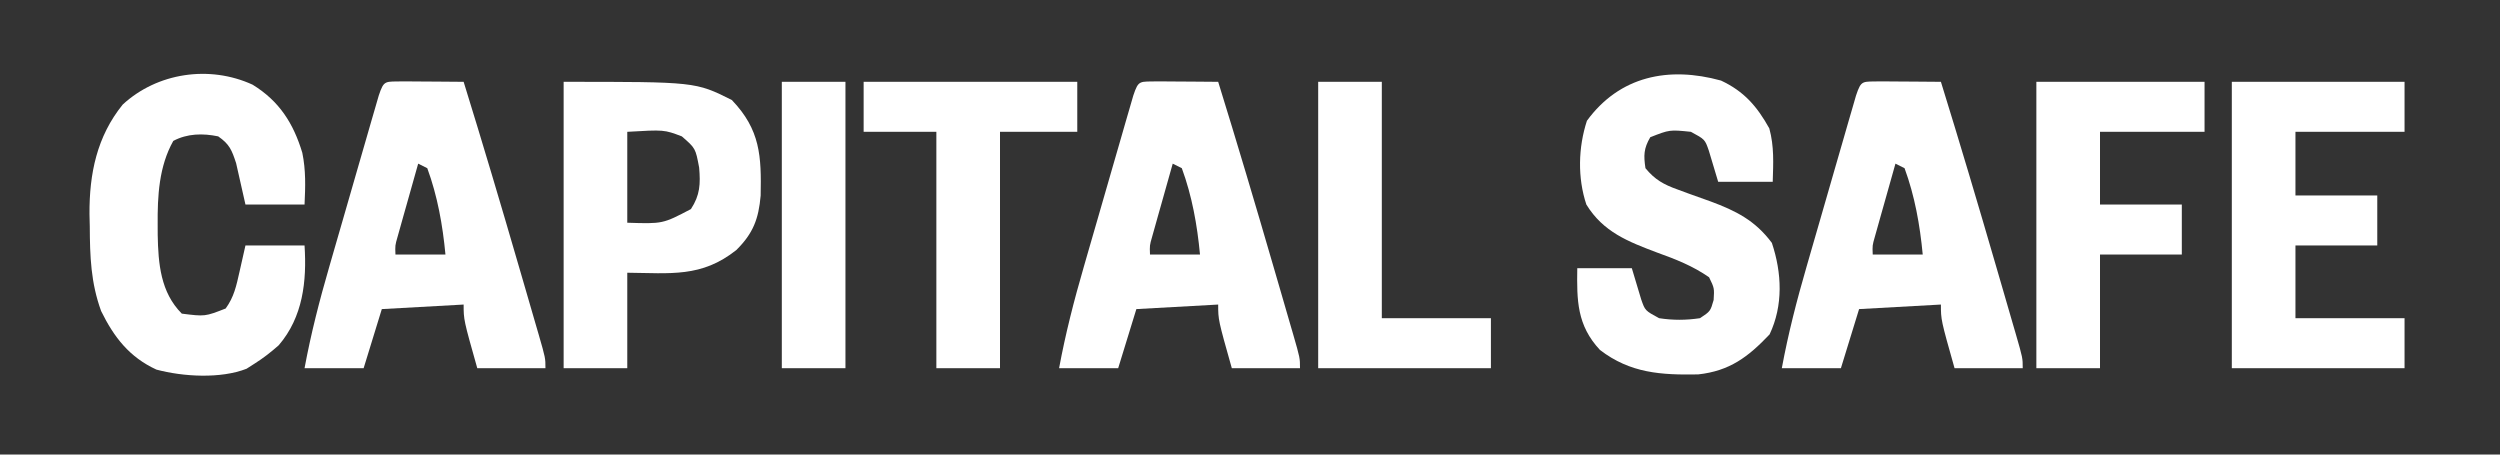 <svg xmlns="http://www.w3.org/2000/svg" width="550" height="100"><rect width="100%" height="100%" fill="#333333" stroke="none"/><path d="M0 0 C5.053 2.36 7.929 5.667 10.629 10.527 C11.715 14.508 11.502 18.157 11.379 22.277 C7.419 22.277 3.459 22.277 -0.621 22.277 C-1.305 19.999 -1.988 17.72 -2.672 15.441 C-3.535 12.945 -3.535 12.945 -6.621 11.277 C-11.307 10.798 -11.307 10.798 -15.559 12.465 C-17.008 14.938 -17.044 16.456 -16.621 19.277 C-14.556 21.799 -12.607 22.876 -9.566 23.961 C-8.787 24.249 -8.007 24.537 -7.203 24.834 C-5.573 25.418 -3.943 26.002 -2.312 26.584 C3.294 28.658 7.534 30.796 11.191 35.715 C13.4 42.34 13.706 49.475 10.691 55.84 C5.969 60.817 1.897 63.895 -5.039 64.648 C-13.163 64.792 -19.921 64.402 -26.621 59.277 C-31.721 53.822 -31.723 48.343 -31.621 41.277 C-27.661 41.277 -23.701 41.277 -19.621 41.277 C-18.938 43.556 -18.254 45.835 -17.57 48.113 C-16.707 50.609 -16.707 50.609 -13.621 52.277 C-10.575 52.752 -7.669 52.736 -4.621 52.277 C-2.333 50.757 -2.333 50.757 -1.621 48.277 C-1.459 45.671 -1.459 45.671 -2.621 43.277 C-6.216 40.781 -9.955 39.314 -14.059 37.84 C-20.433 35.434 -25.919 33.318 -29.621 27.277 C-31.581 21.399 -31.414 14.701 -29.496 8.84 C-22.297 -0.998 -11.528 -3.178 0 0 Z " fill="#FFFFFF" transform="translate(378.621,17.723)"></path><path d="M0 0 C1.582 0.007 3.164 0.019 4.746 0.035 C5.552 0.04 6.359 0.044 7.189 0.049 C9.188 0.061 11.186 0.079 13.184 0.098 C17.375 13.631 21.415 27.206 25.366 40.811 C25.87 42.546 26.375 44.281 26.881 46.015 C27.598 48.475 28.311 50.937 29.023 53.398 C29.242 54.146 29.46 54.894 29.685 55.665 C31.184 60.868 31.184 60.868 31.184 63.098 C26.234 63.098 21.284 63.098 16.184 63.098 C13.184 52.473 13.184 52.473 13.184 49.098 C7.244 49.428 1.304 49.758 -4.816 50.098 C-6.136 54.388 -7.456 58.678 -8.816 63.098 C-13.106 63.098 -17.396 63.098 -21.816 63.098 C-20.41 55.515 -18.526 48.184 -16.375 40.781 C-16.047 39.644 -15.72 38.506 -15.382 37.334 C-14.694 34.949 -14.004 32.565 -13.312 30.181 C-12.248 26.516 -11.193 22.849 -10.139 19.182 C-9.468 16.861 -8.797 14.54 -8.125 12.219 C-7.808 11.118 -7.492 10.017 -7.165 8.883 C-6.872 7.874 -6.578 6.865 -6.275 5.826 C-6.017 4.935 -5.759 4.043 -5.493 3.125 C-4.31 -0.42 -4.119 0.105 0 0 Z M3.184 18.098 C2.346 21.055 1.514 24.014 0.684 26.973 C0.445 27.814 0.207 28.656 -0.039 29.523 C-0.265 30.329 -0.49 31.135 -0.723 31.965 C-0.932 32.708 -1.142 33.452 -1.357 34.218 C-1.895 36.099 -1.895 36.099 -1.816 38.098 C1.814 38.098 5.444 38.098 9.184 38.098 C8.572 31.613 7.437 25.232 5.184 19.098 C4.524 18.768 3.864 18.438 3.184 18.098 Z " fill="#FFFFFF" transform="translate(413.816,17.902)"></path><path d="M0 0 C1.582 0.007 3.164 0.019 4.746 0.035 C5.552 0.04 6.359 0.044 7.189 0.049 C9.188 0.061 11.186 0.079 13.184 0.098 C17.375 13.631 21.415 27.206 25.366 40.811 C25.87 42.546 26.375 44.281 26.881 46.015 C27.598 48.475 28.311 50.937 29.023 53.398 C29.242 54.146 29.46 54.894 29.685 55.665 C31.184 60.868 31.184 60.868 31.184 63.098 C26.234 63.098 21.284 63.098 16.184 63.098 C13.184 52.473 13.184 52.473 13.184 49.098 C7.244 49.428 1.304 49.758 -4.816 50.098 C-6.136 54.388 -7.456 58.678 -8.816 63.098 C-13.106 63.098 -17.396 63.098 -21.816 63.098 C-20.41 55.515 -18.526 48.184 -16.375 40.781 C-16.047 39.644 -15.72 38.506 -15.382 37.334 C-14.694 34.949 -14.004 32.565 -13.312 30.181 C-12.248 26.516 -11.193 22.849 -10.139 19.182 C-9.468 16.861 -8.797 14.54 -8.125 12.219 C-7.808 11.118 -7.492 10.017 -7.165 8.883 C-6.872 7.874 -6.578 6.865 -6.275 5.826 C-6.017 4.935 -5.759 4.043 -5.493 3.125 C-4.31 -0.42 -4.119 0.105 0 0 Z M3.184 18.098 C2.346 21.055 1.514 24.014 0.684 26.973 C0.445 27.814 0.207 28.656 -0.039 29.523 C-0.265 30.329 -0.49 31.135 -0.723 31.965 C-0.932 32.708 -1.142 33.452 -1.357 34.218 C-1.895 36.099 -1.895 36.099 -1.816 38.098 C1.814 38.098 5.444 38.098 9.184 38.098 C8.572 31.613 7.437 25.232 5.184 19.098 C4.524 18.768 3.864 18.438 3.184 18.098 Z " fill="#FFFFFF" transform="translate(254.816,17.902)"></path><path d="M0 0 C1.582 0.007 3.164 0.019 4.746 0.035 C5.552 0.04 6.359 0.044 7.189 0.049 C9.188 0.061 11.186 0.079 13.184 0.098 C17.375 13.631 21.415 27.206 25.366 40.811 C25.87 42.546 26.375 44.281 26.881 46.015 C27.598 48.475 28.311 50.937 29.023 53.398 C29.242 54.146 29.46 54.894 29.685 55.665 C31.184 60.868 31.184 60.868 31.184 63.098 C26.234 63.098 21.284 63.098 16.184 63.098 C13.184 52.473 13.184 52.473 13.184 49.098 C7.244 49.428 1.304 49.758 -4.816 50.098 C-6.136 54.388 -7.456 58.678 -8.816 63.098 C-13.106 63.098 -17.396 63.098 -21.816 63.098 C-20.41 55.515 -18.526 48.184 -16.375 40.781 C-16.047 39.644 -15.72 38.506 -15.382 37.334 C-14.694 34.949 -14.004 32.565 -13.312 30.181 C-12.248 26.516 -11.193 22.849 -10.139 19.182 C-9.468 16.861 -8.797 14.54 -8.125 12.219 C-7.808 11.118 -7.492 10.017 -7.165 8.883 C-6.872 7.874 -6.578 6.865 -6.275 5.826 C-6.017 4.935 -5.759 4.043 -5.493 3.125 C-4.31 -0.42 -4.119 0.105 0 0 Z M3.184 18.098 C2.346 21.055 1.514 24.014 0.684 26.973 C0.445 27.814 0.207 28.656 -0.039 29.523 C-0.265 30.329 -0.49 31.135 -0.723 31.965 C-0.932 32.708 -1.142 33.452 -1.357 34.218 C-1.895 36.099 -1.895 36.099 -1.816 38.098 C1.814 38.098 5.444 38.098 9.184 38.098 C8.572 31.613 7.437 25.232 5.184 19.098 C4.524 18.768 3.864 18.438 3.184 18.098 Z " fill="#FFFFFF" transform="translate(88.816,17.902)"></path><path d="M0 0 C5.885 3.609 8.982 8.5 10.945 14.984 C11.74 18.842 11.625 22.448 11.438 26.375 C7.147 26.375 2.857 26.375 -1.562 26.375 C-2.246 23.348 -2.93 20.32 -3.613 17.293 C-4.558 14.388 -5.075 13.094 -7.562 11.375 C-10.957 10.677 -14.357 10.732 -17.438 12.375 C-20.601 17.998 -20.922 24.506 -20.875 30.812 C-20.872 31.553 -20.87 32.294 -20.867 33.057 C-20.746 39.359 -20.245 45.692 -15.562 50.375 C-10.46 51.017 -10.46 51.017 -5.914 49.242 C-4.064 46.686 -3.567 44.254 -2.875 41.188 C-2.442 39.269 -2.009 37.351 -1.562 35.375 C2.728 35.375 7.018 35.375 11.438 35.375 C11.953 43.242 11.089 51.122 5.754 57.336 C4.037 58.849 2.373 60.157 0.438 61.375 C-0.145 61.748 -0.728 62.12 -1.328 62.504 C-7.054 64.736 -15.245 64.257 -21.148 62.688 C-27.056 59.972 -30.468 55.603 -33.312 49.812 C-35.589 43.553 -35.775 37.789 -35.812 31.188 C-35.833 30.292 -35.854 29.397 -35.875 28.475 C-35.926 19.604 -34.254 11.406 -28.562 4.375 C-20.991 -2.614 -9.519 -4.36 0 0 Z " fill="#FFFFFF" transform="translate(55.562,18.625)"></path><path d="M0 0 C29 0 29 0 37 4 C43.295 10.563 43.518 16.388 43.344 25.027 C42.897 30.193 41.674 33.364 38 37 C30.338 43.098 23.522 42.088 14 42 C14 48.93 14 55.86 14 63 C9.38 63 4.76 63 0 63 C0 42.21 0 21.42 0 0 Z M14 11 C14 17.6 14 24.2 14 31 C21.807 31.253 21.807 31.253 28 28 C30.027 24.916 30.114 22.45 29.812 18.875 C29.017 14.622 29.017 14.622 26 12 C22.104 10.526 22.104 10.526 14 11 Z " fill="#FFFFFF" transform="translate(124,18)"></path><path d="M0 0 C12.54 0 25.08 0 38 0 C38 3.63 38 7.26 38 11 C30.08 11 22.16 11 14 11 C14 15.62 14 20.24 14 25 C19.94 25 25.88 25 32 25 C32 28.63 32 32.26 32 36 C26.06 36 20.12 36 14 36 C14 41.28 14 46.56 14 52 C21.92 52 29.84 52 38 52 C38 55.63 38 59.26 38 63 C25.46 63 12.92 63 0 63 C0 42.21 0 21.42 0 0 Z " fill="#FFFFFF" transform="translate(491,18)"></path><path d="M0 0 C12.21 0 24.42 0 37 0 C37 3.63 37 7.26 37 11 C29.41 11 21.82 11 14 11 C14 16.28 14 21.56 14 27 C19.94 27 25.88 27 32 27 C32 30.63 32 34.26 32 38 C26.06 38 20.12 38 14 38 C14 46.25 14 54.5 14 63 C9.38 63 4.76 63 0 63 C0 42.21 0 21.42 0 0 Z " fill="#FFFFFF" transform="translate(448,18)"></path><path d="M0 0 C15.51 0 31.02 0 47 0 C47 3.63 47 7.26 47 11 C41.39 11 35.78 11 30 11 C30 28.16 30 45.32 30 63 C25.38 63 20.76 63 16 63 C16 45.84 16 28.68 16 11 C10.72 11 5.44 11 0 11 C0 7.37 0 3.74 0 0 Z " fill="#FFFFFF" transform="translate(190,18)"></path><path d="M0 0 C4.62 0 9.24 0 14 0 C14 17.16 14 34.32 14 52 C21.92 52 29.84 52 38 52 C38 55.63 38 59.26 38 63 C25.46 63 12.92 63 0 63 C0 42.21 0 21.42 0 0 Z " fill="#FFFFFF" transform="translate(290,18)"></path><path d="M0 0 C4.62 0 9.24 0 14 0 C14 20.79 14 41.58 14 63 C9.38 63 4.76 63 0 63 C0 42.21 0 21.42 0 0 Z " fill="#FFFFFF" transform="translate(172,18)"></path></svg>